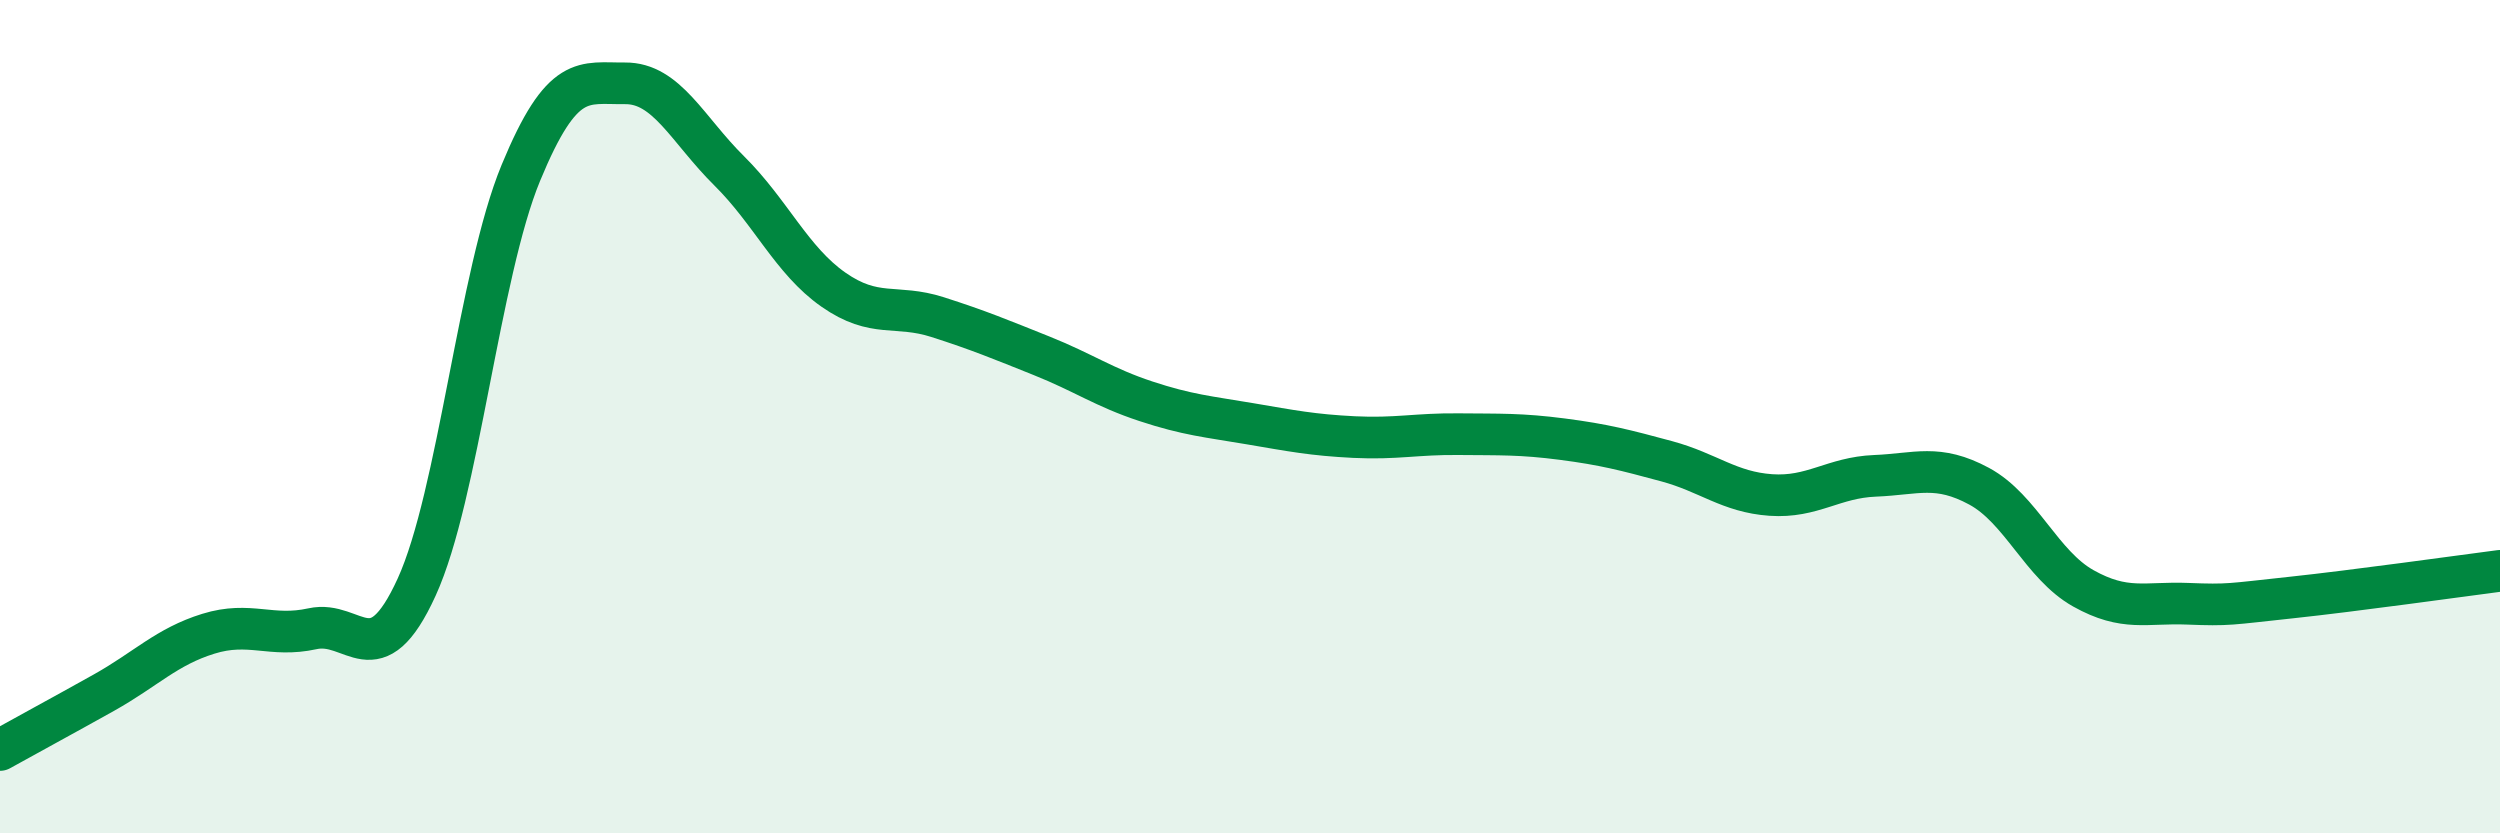 
    <svg width="60" height="20" viewBox="0 0 60 20" xmlns="http://www.w3.org/2000/svg">
      <path
        d="M 0,18 C 0.5,17.72 1.5,17.18 2.5,16.62 C 3.5,16.06 4,15.52 5,15.21 C 6,14.9 6.5,15.31 7.5,15.09 C 8.5,14.87 9,16.28 10,14.09 C 11,11.9 11.5,6.57 12.5,4.15 C 13.5,1.73 14,2.01 15,2 C 16,1.99 16.5,3.11 17.5,4.1 C 18.5,5.09 19,6.25 20,6.95 C 21,7.65 21.5,7.29 22.5,7.61 C 23.5,7.93 24,8.14 25,8.54 C 26,8.94 26.5,9.3 27.5,9.63 C 28.5,9.96 29,10 30,10.17 C 31,10.34 31.5,10.44 32.5,10.49 C 33.5,10.54 34,10.41 35,10.42 C 36,10.43 36.5,10.41 37.5,10.54 C 38.5,10.67 39,10.8 40,11.07 C 41,11.34 41.5,11.81 42.5,11.88 C 43.5,11.95 44,11.46 45,11.42 C 46,11.38 46.5,11.13 47.5,11.67 C 48.5,12.21 49,13.56 50,14.12 C 51,14.68 51.5,14.45 52.5,14.49 C 53.5,14.53 53.5,14.5 55,14.34 C 56.5,14.18 59,13.83 60,13.7L60 20L0 20Z"
        fill="#008740"
        opacity="0.1"
        stroke-linecap="round"
        stroke-linejoin="round"
      />
      <path
        d="M 0,18 C 0.5,17.72 1.5,17.18 2.5,16.62 C 3.5,16.06 4,15.52 5,15.21 C 6,14.9 6.5,15.31 7.5,15.09 C 8.5,14.87 9,16.28 10,14.09 C 11,11.9 11.5,6.57 12.5,4.15 C 13.5,1.73 14,2.01 15,2 C 16,1.99 16.5,3.11 17.5,4.1 C 18.5,5.09 19,6.25 20,6.95 C 21,7.65 21.5,7.29 22.5,7.61 C 23.5,7.93 24,8.14 25,8.54 C 26,8.94 26.5,9.3 27.5,9.63 C 28.5,9.96 29,10 30,10.17 C 31,10.34 31.5,10.44 32.5,10.49 C 33.5,10.54 34,10.41 35,10.42 C 36,10.43 36.5,10.41 37.5,10.54 C 38.5,10.67 39,10.8 40,11.07 C 41,11.34 41.5,11.81 42.5,11.88 C 43.5,11.95 44,11.46 45,11.42 C 46,11.38 46.5,11.13 47.5,11.67 C 48.5,12.21 49,13.56 50,14.12 C 51,14.68 51.5,14.45 52.5,14.49 C 53.5,14.53 53.5,14.5 55,14.34 C 56.5,14.18 59,13.83 60,13.7"
        stroke="#008740"
        stroke-width="1"
        fill="none"
        stroke-linecap="round"
        stroke-linejoin="round"
      />
    </svg>
  